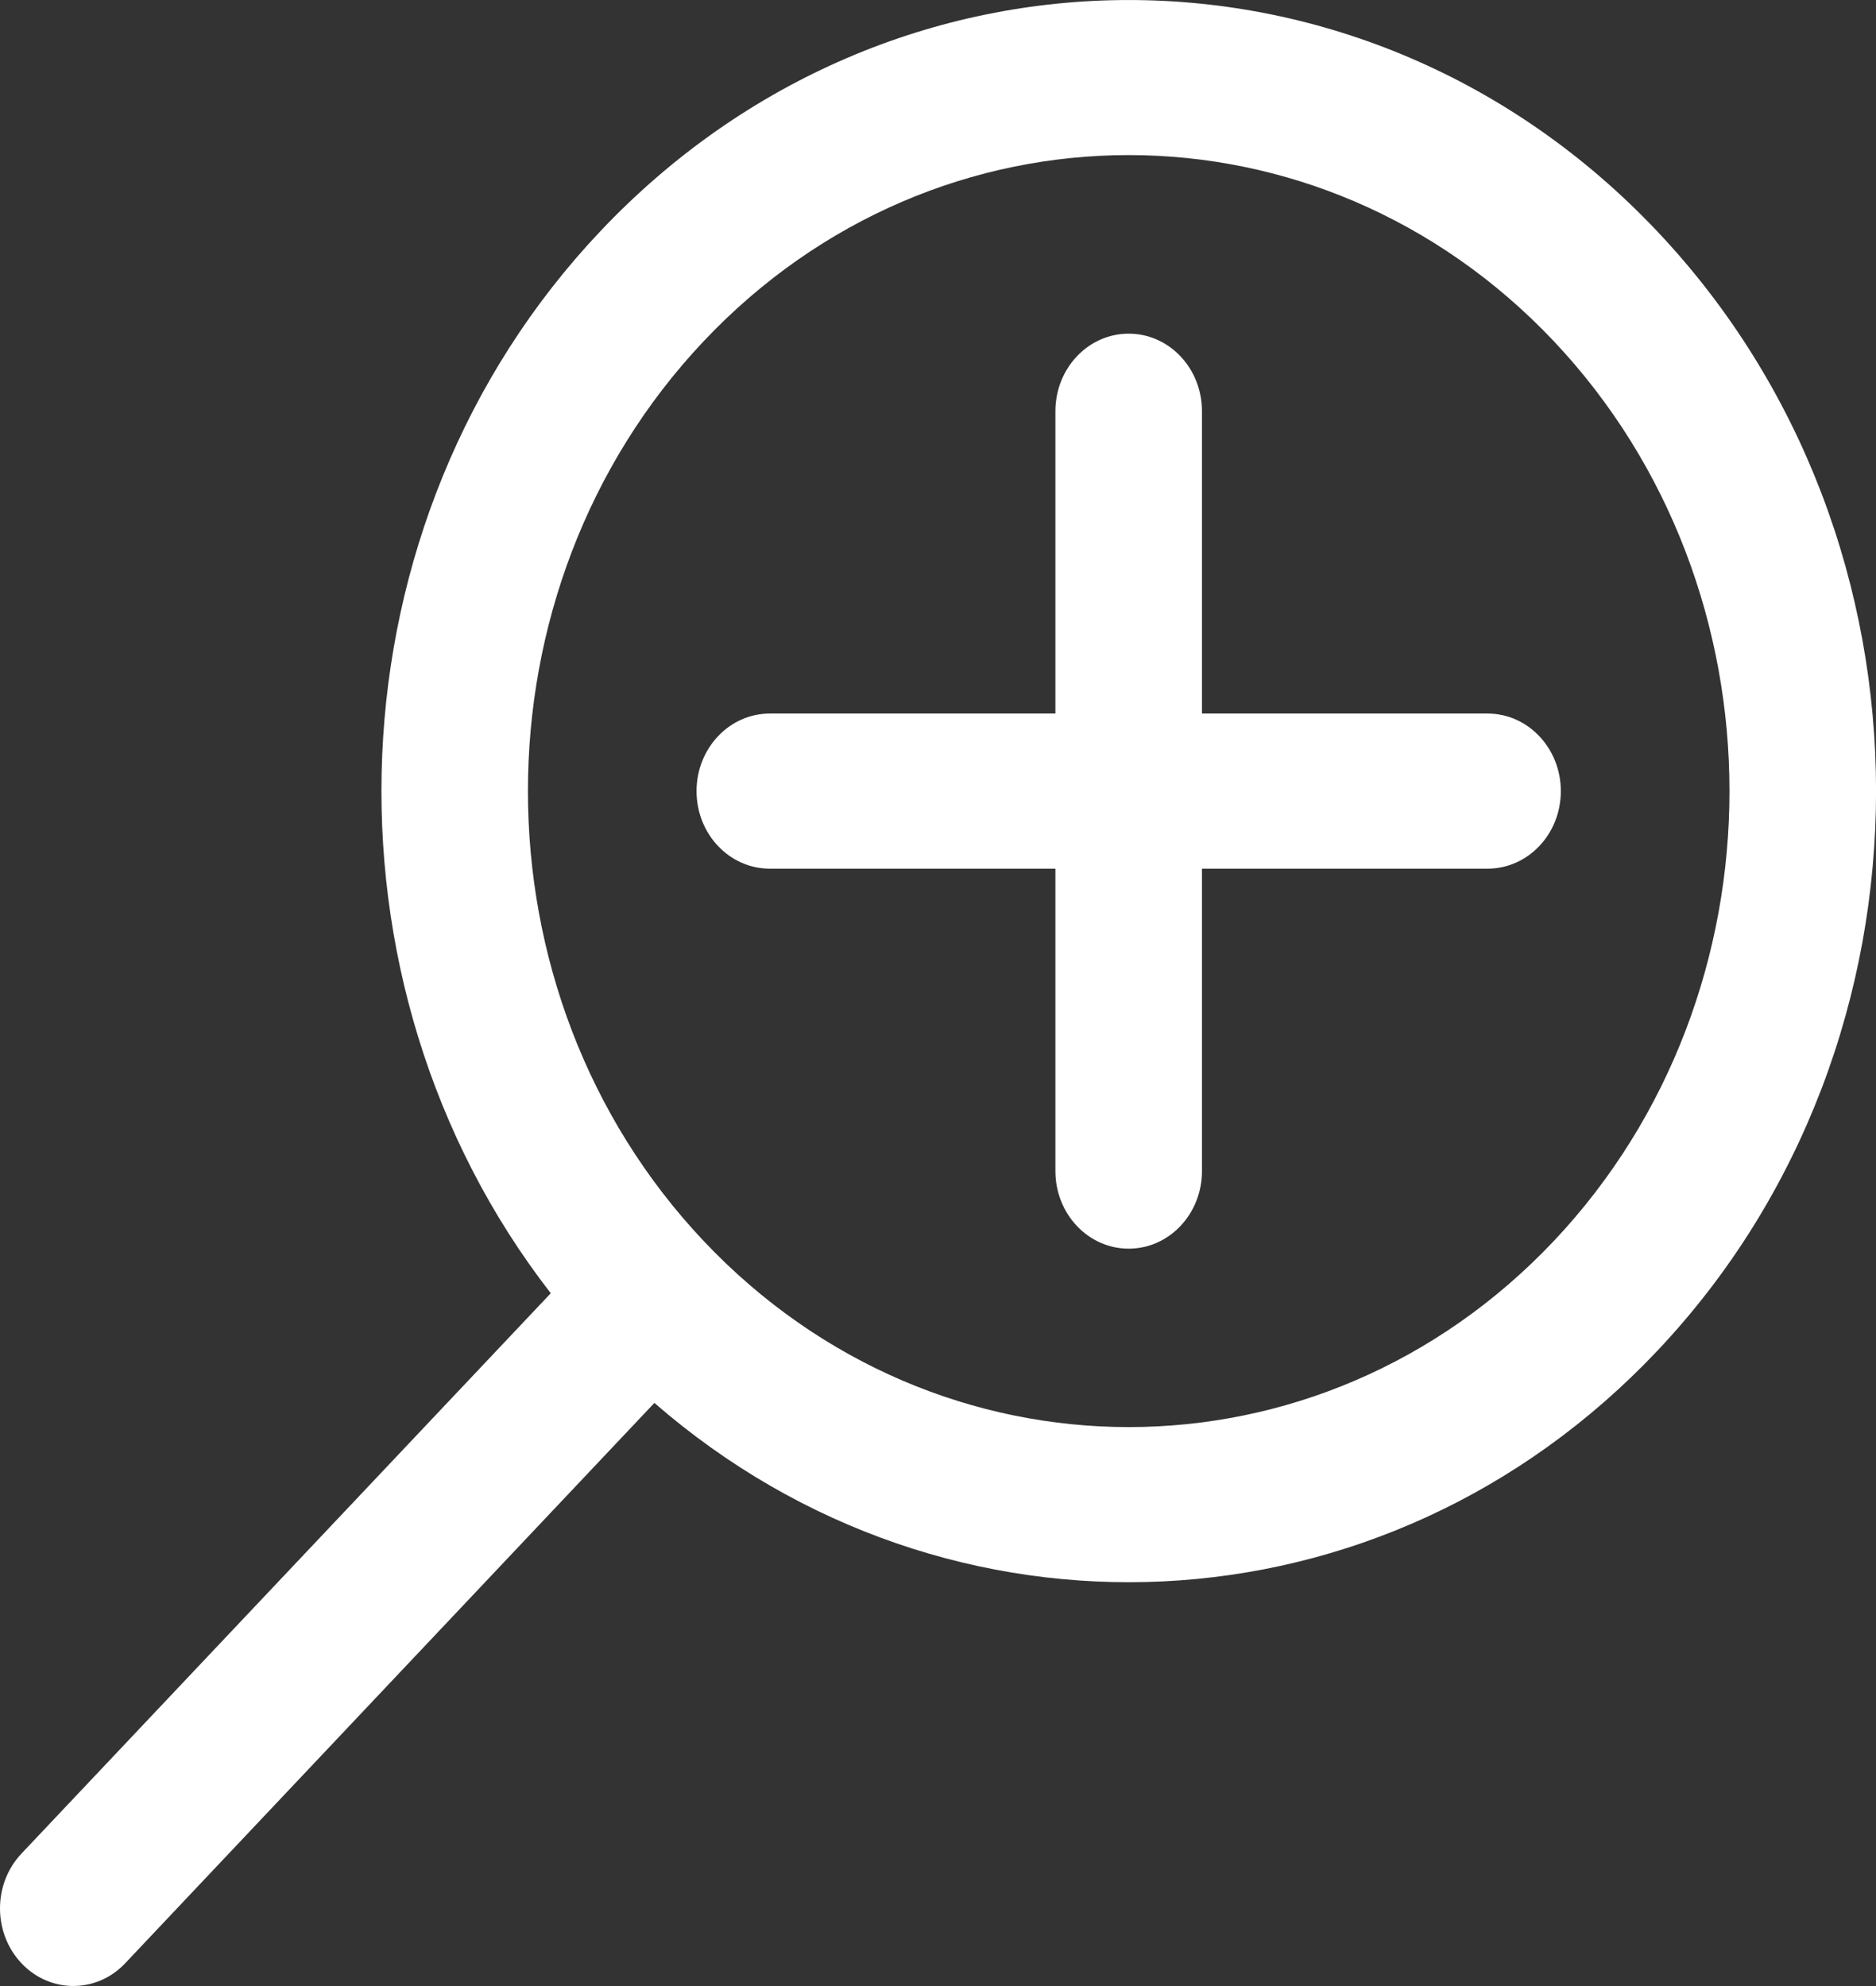 <svg width="17" height="18" viewBox="0 0 17 18" fill="none" xmlns="http://www.w3.org/2000/svg">
<rect x="0" y="0" width="17" height="18" fill="#333333" stroke="none"/>
<g clip-path="url(#clip0)">
<path d="M0.195 16.799L4.991 11.721C2.806 8.906 2.954 4.727 5.438 2.098C8.079 -0.699 12.377 -0.699 15.019 2.098C17.661 4.894 17.661 9.446 15.019 12.242C12.537 14.871 8.59 15.03 5.93 12.715L1.134 17.794C0.875 18.068 0.454 18.068 0.195 17.794C-0.065 17.519 -0.065 17.074 0.195 16.799ZM6.377 11.248C8.501 13.496 11.956 13.496 14.08 11.248C16.203 8.999 16.203 5.341 14.08 3.092C11.956 0.844 8.501 0.843 6.377 3.092C4.253 5.341 4.253 8.999 6.377 11.248Z" fill="white"/>
<path d="M6.976 6.467H9.564V3.727C9.564 3.338 9.861 3.024 10.228 3.024C10.595 3.024 10.892 3.338 10.892 3.727V6.467H13.48C13.847 6.467 14.144 6.782 14.144 7.17C14.144 7.559 13.847 7.873 13.48 7.873H10.892V10.614C10.892 11.002 10.595 11.317 10.228 11.317C9.861 11.317 9.564 11.002 9.564 10.614V7.873H6.976C6.609 7.873 6.312 7.559 6.312 7.17C6.312 6.782 6.609 6.467 6.976 6.467Z" fill="white"/>
</g>
<defs>
<clipPath id="clip0">
<rect width="17" height="18" fill="white" transform="matrix(-1 0 0 1 17 0)"/>
</clipPath>
</defs>
</svg>
